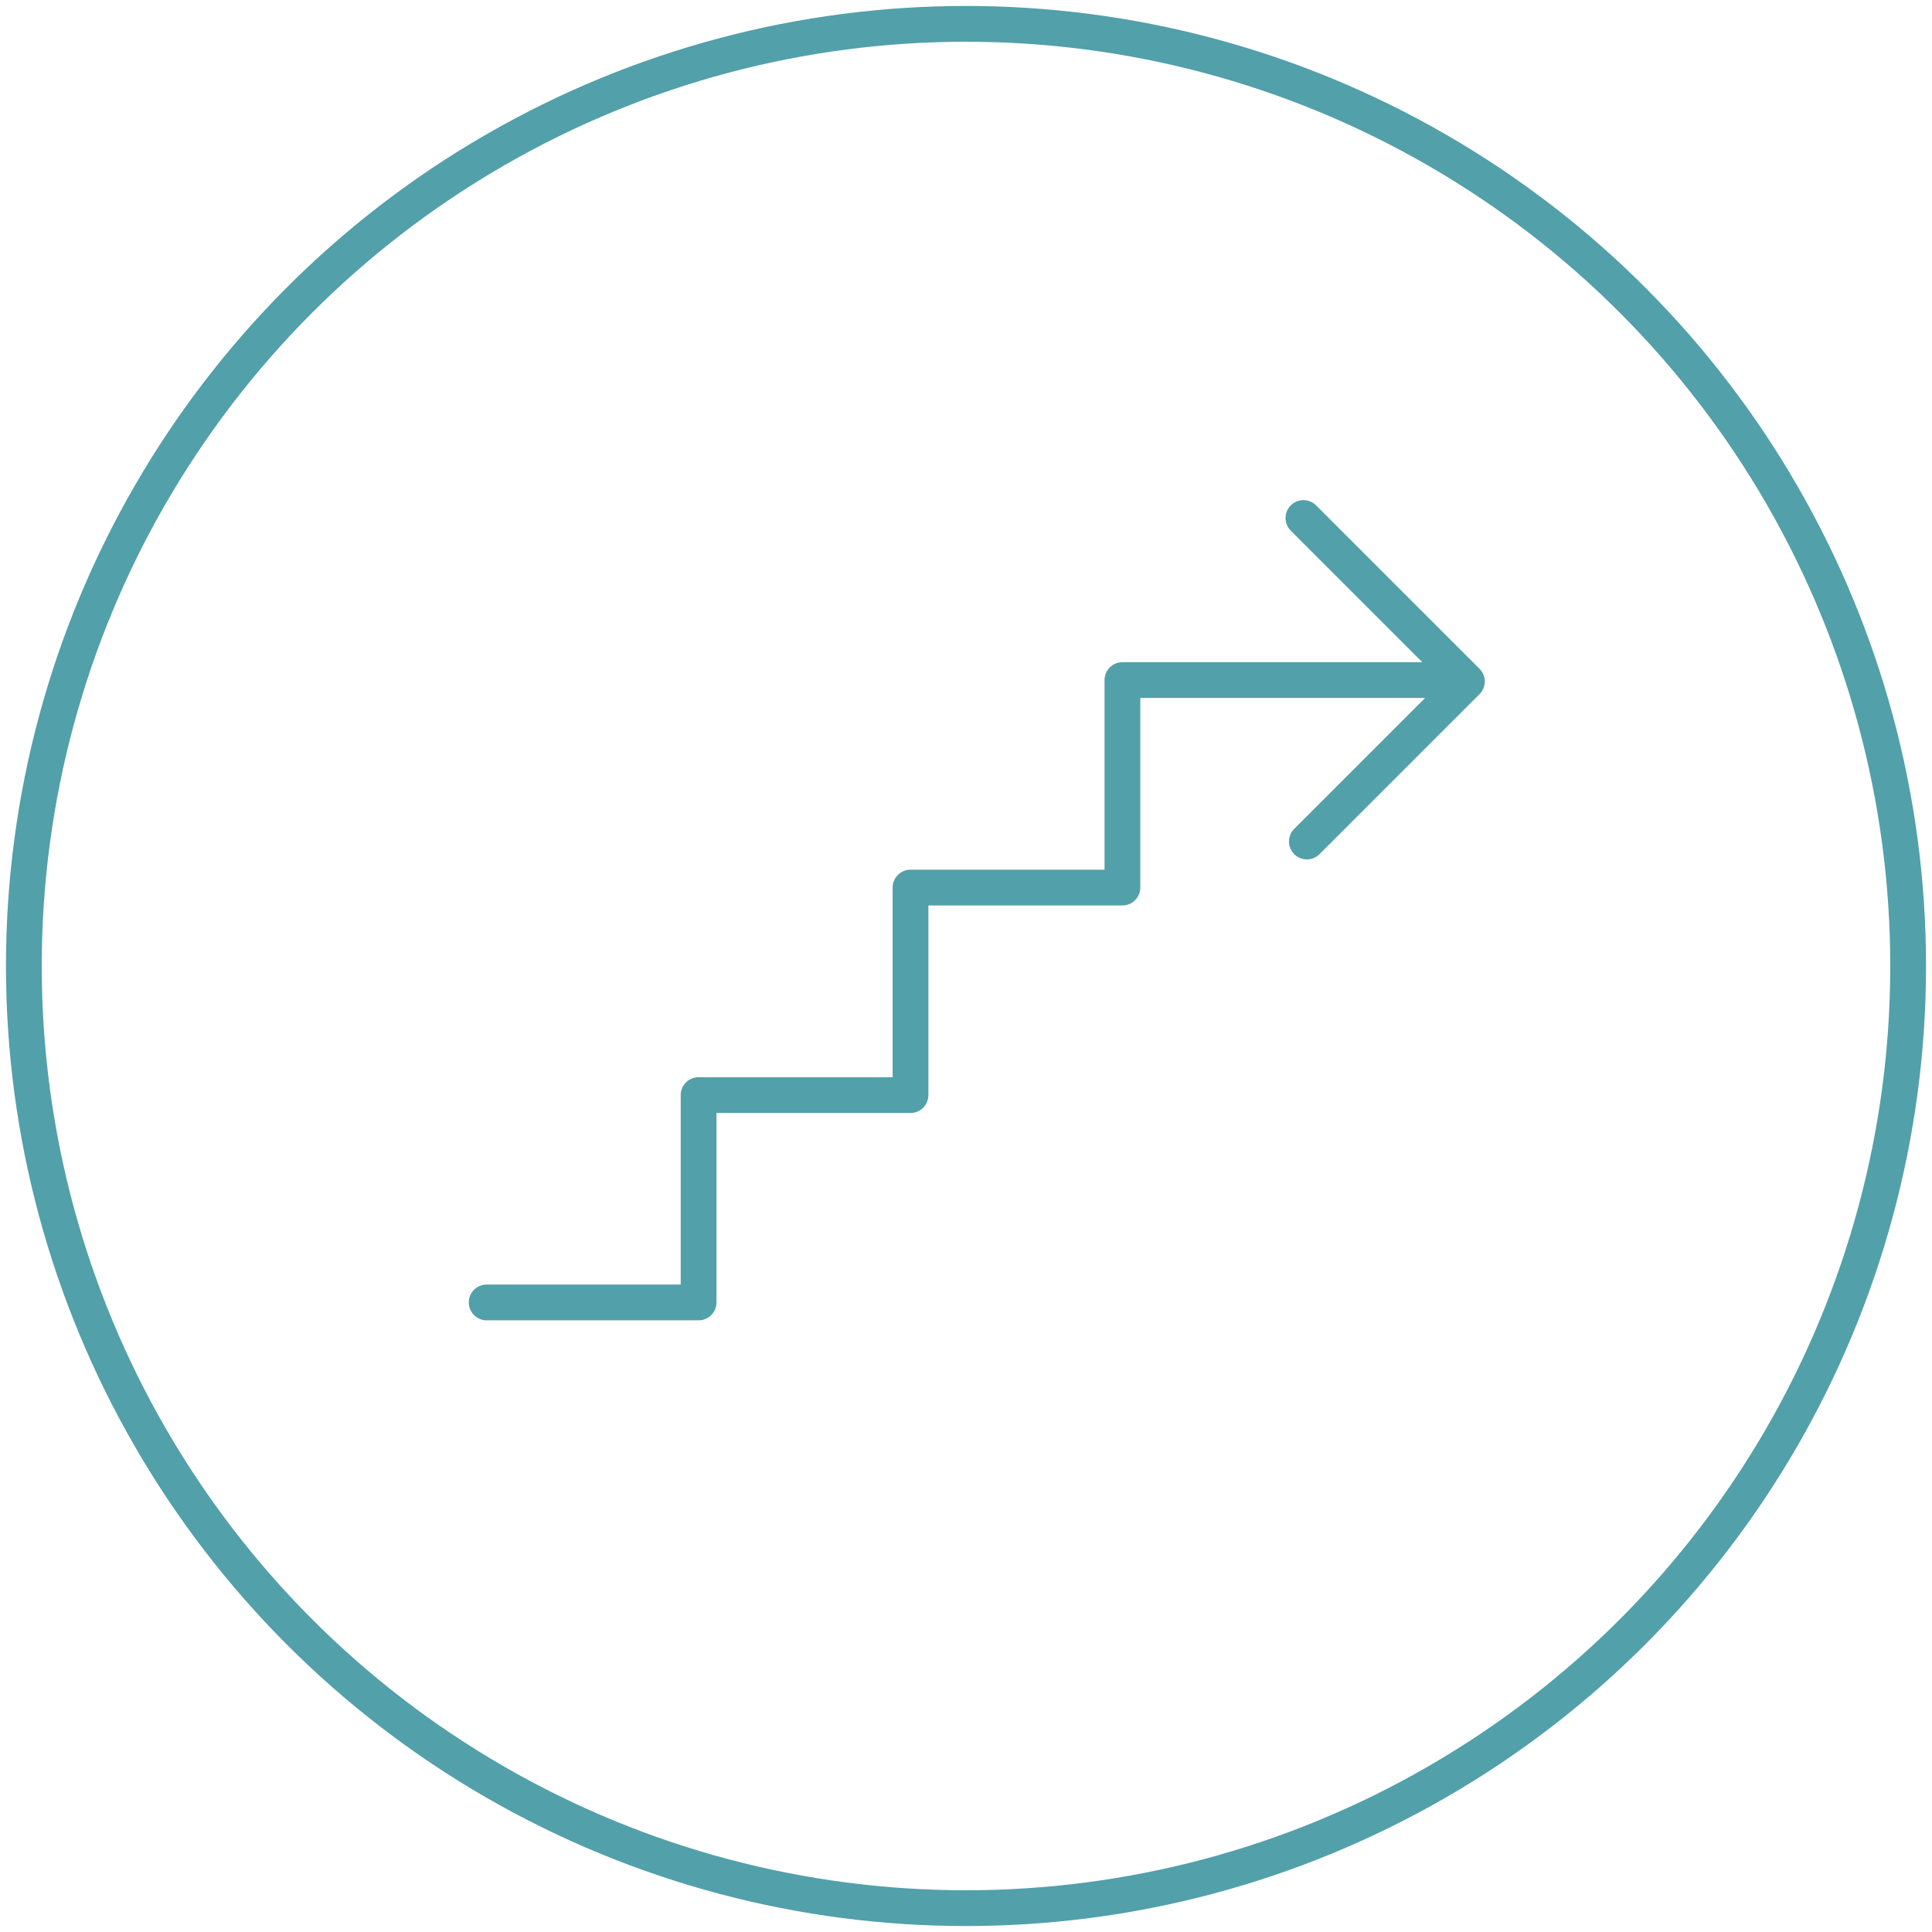 <svg width="81" height="81" viewBox="0 0 81 81" fill="none" xmlns="http://www.w3.org/2000/svg">
<circle cx="40.5" cy="40.5" r="39.5" stroke="#52A0AA" stroke-width="1.5"/>
<path d="M20.404 54.605H29.289V45.913H38.173V37.212H47.058V28.512H60.789" stroke="#52A0AA" stroke-width="1.5" stroke-linecap="round" stroke-linejoin="round"/>
<path d="M54.647 21.718L61.5 28.572L54.791 35.281" stroke="#52A0AA" stroke-width="1.5" stroke-linecap="round" stroke-linejoin="round"/>
</svg>
